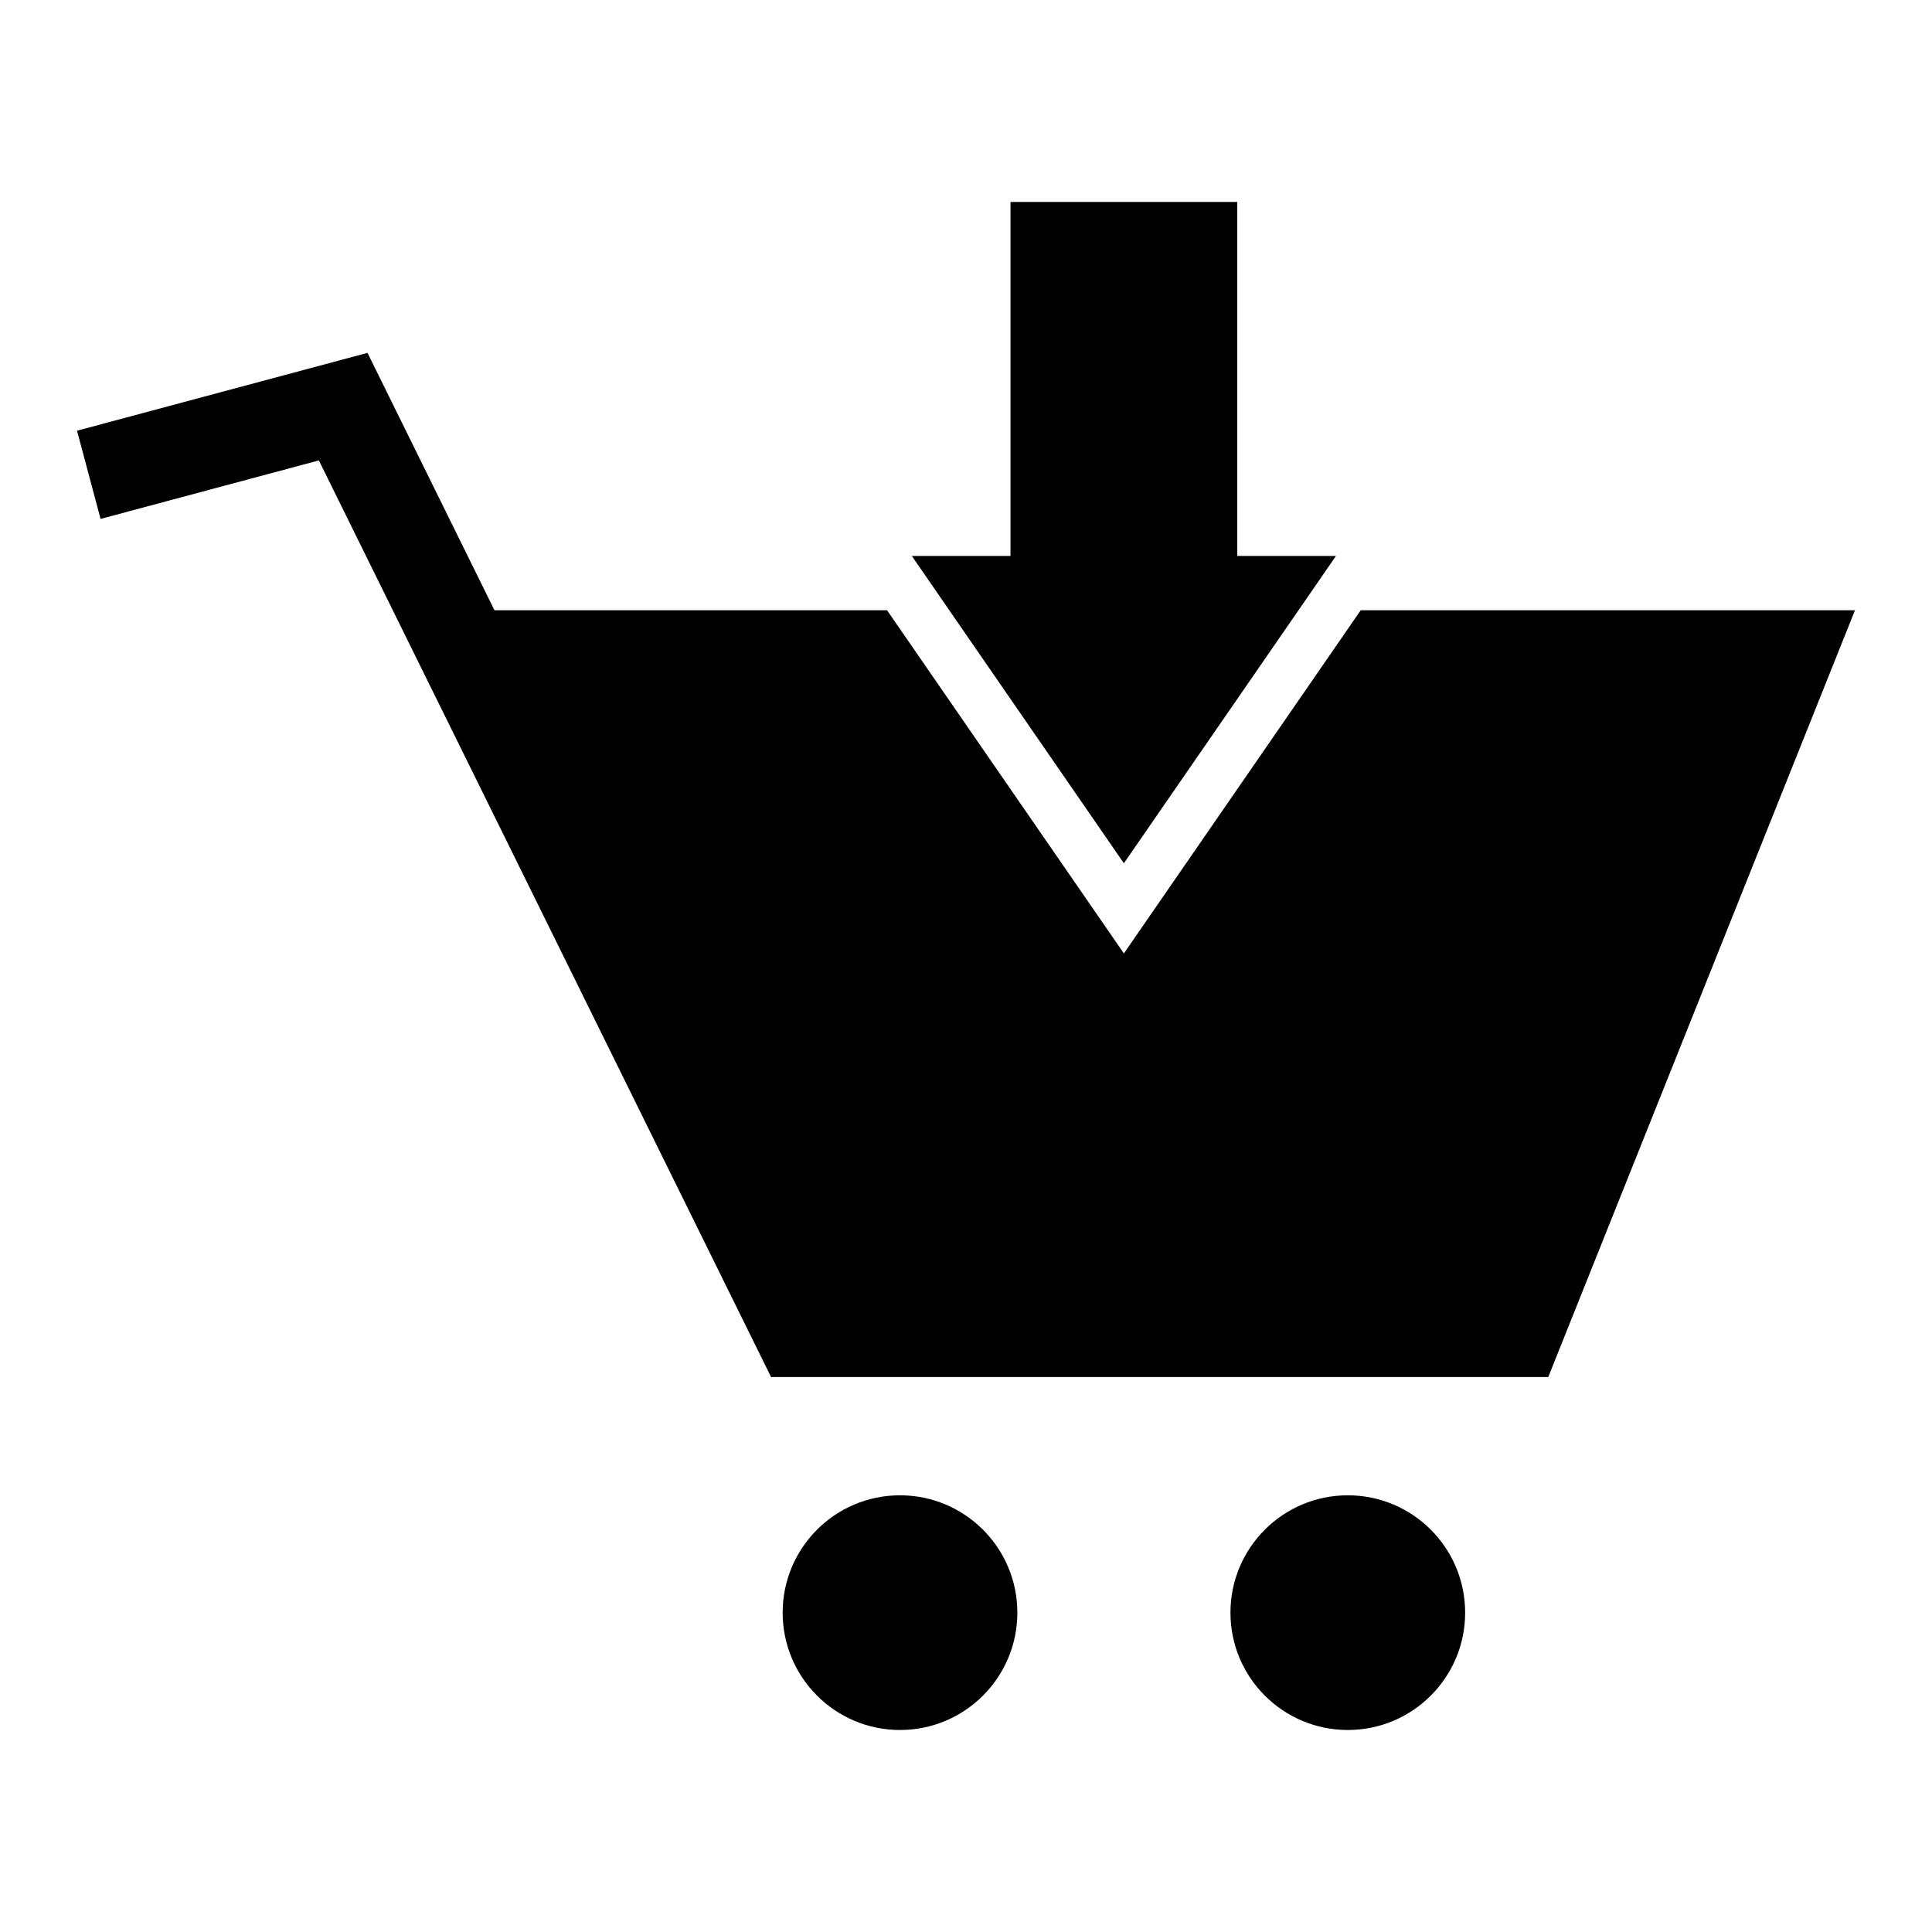 <?xml version="1.0" encoding="UTF-8"?>
<!-- Uploaded to: ICON Repo, www.iconrepo.com, Generator: ICON Repo Mixer Tools -->
<svg fill="#000000" width="800px" height="800px" version="1.1" viewBox="144 144 512 512" xmlns="http://www.w3.org/2000/svg">
 <path d="m258.55 326.92 89.793 182.01h205.96l81.285-203.21h-130.98l-62.766 90.949-62.766-90.949h-104.04l-33.645-68.207-76.98 20.629 6.242 23.375 57.852-15.5 30.043 60.902zm242.63 213.35c17.18 0 31.098 13.926 31.098 31.098 0 17.172-13.918 31.098-31.098 31.098-17.172 0-31.098-13.926-31.098-31.098 0-17.172 13.926-31.098 31.098-31.098zm-118.67 0c17.172 0 31.098 13.926 31.098 31.098 0 17.172-13.926 31.098-31.098 31.098-17.18 0-31.098-13.926-31.098-31.098 0-17.172 13.918-31.098 31.098-31.098zm59.332-167.5 28.105-40.715 28.098-40.719h-26.152v-93.809h-60.102v93.809h-26.148l28.098 40.719 28.098 40.715z" fill-rule="evenodd"/>
</svg>